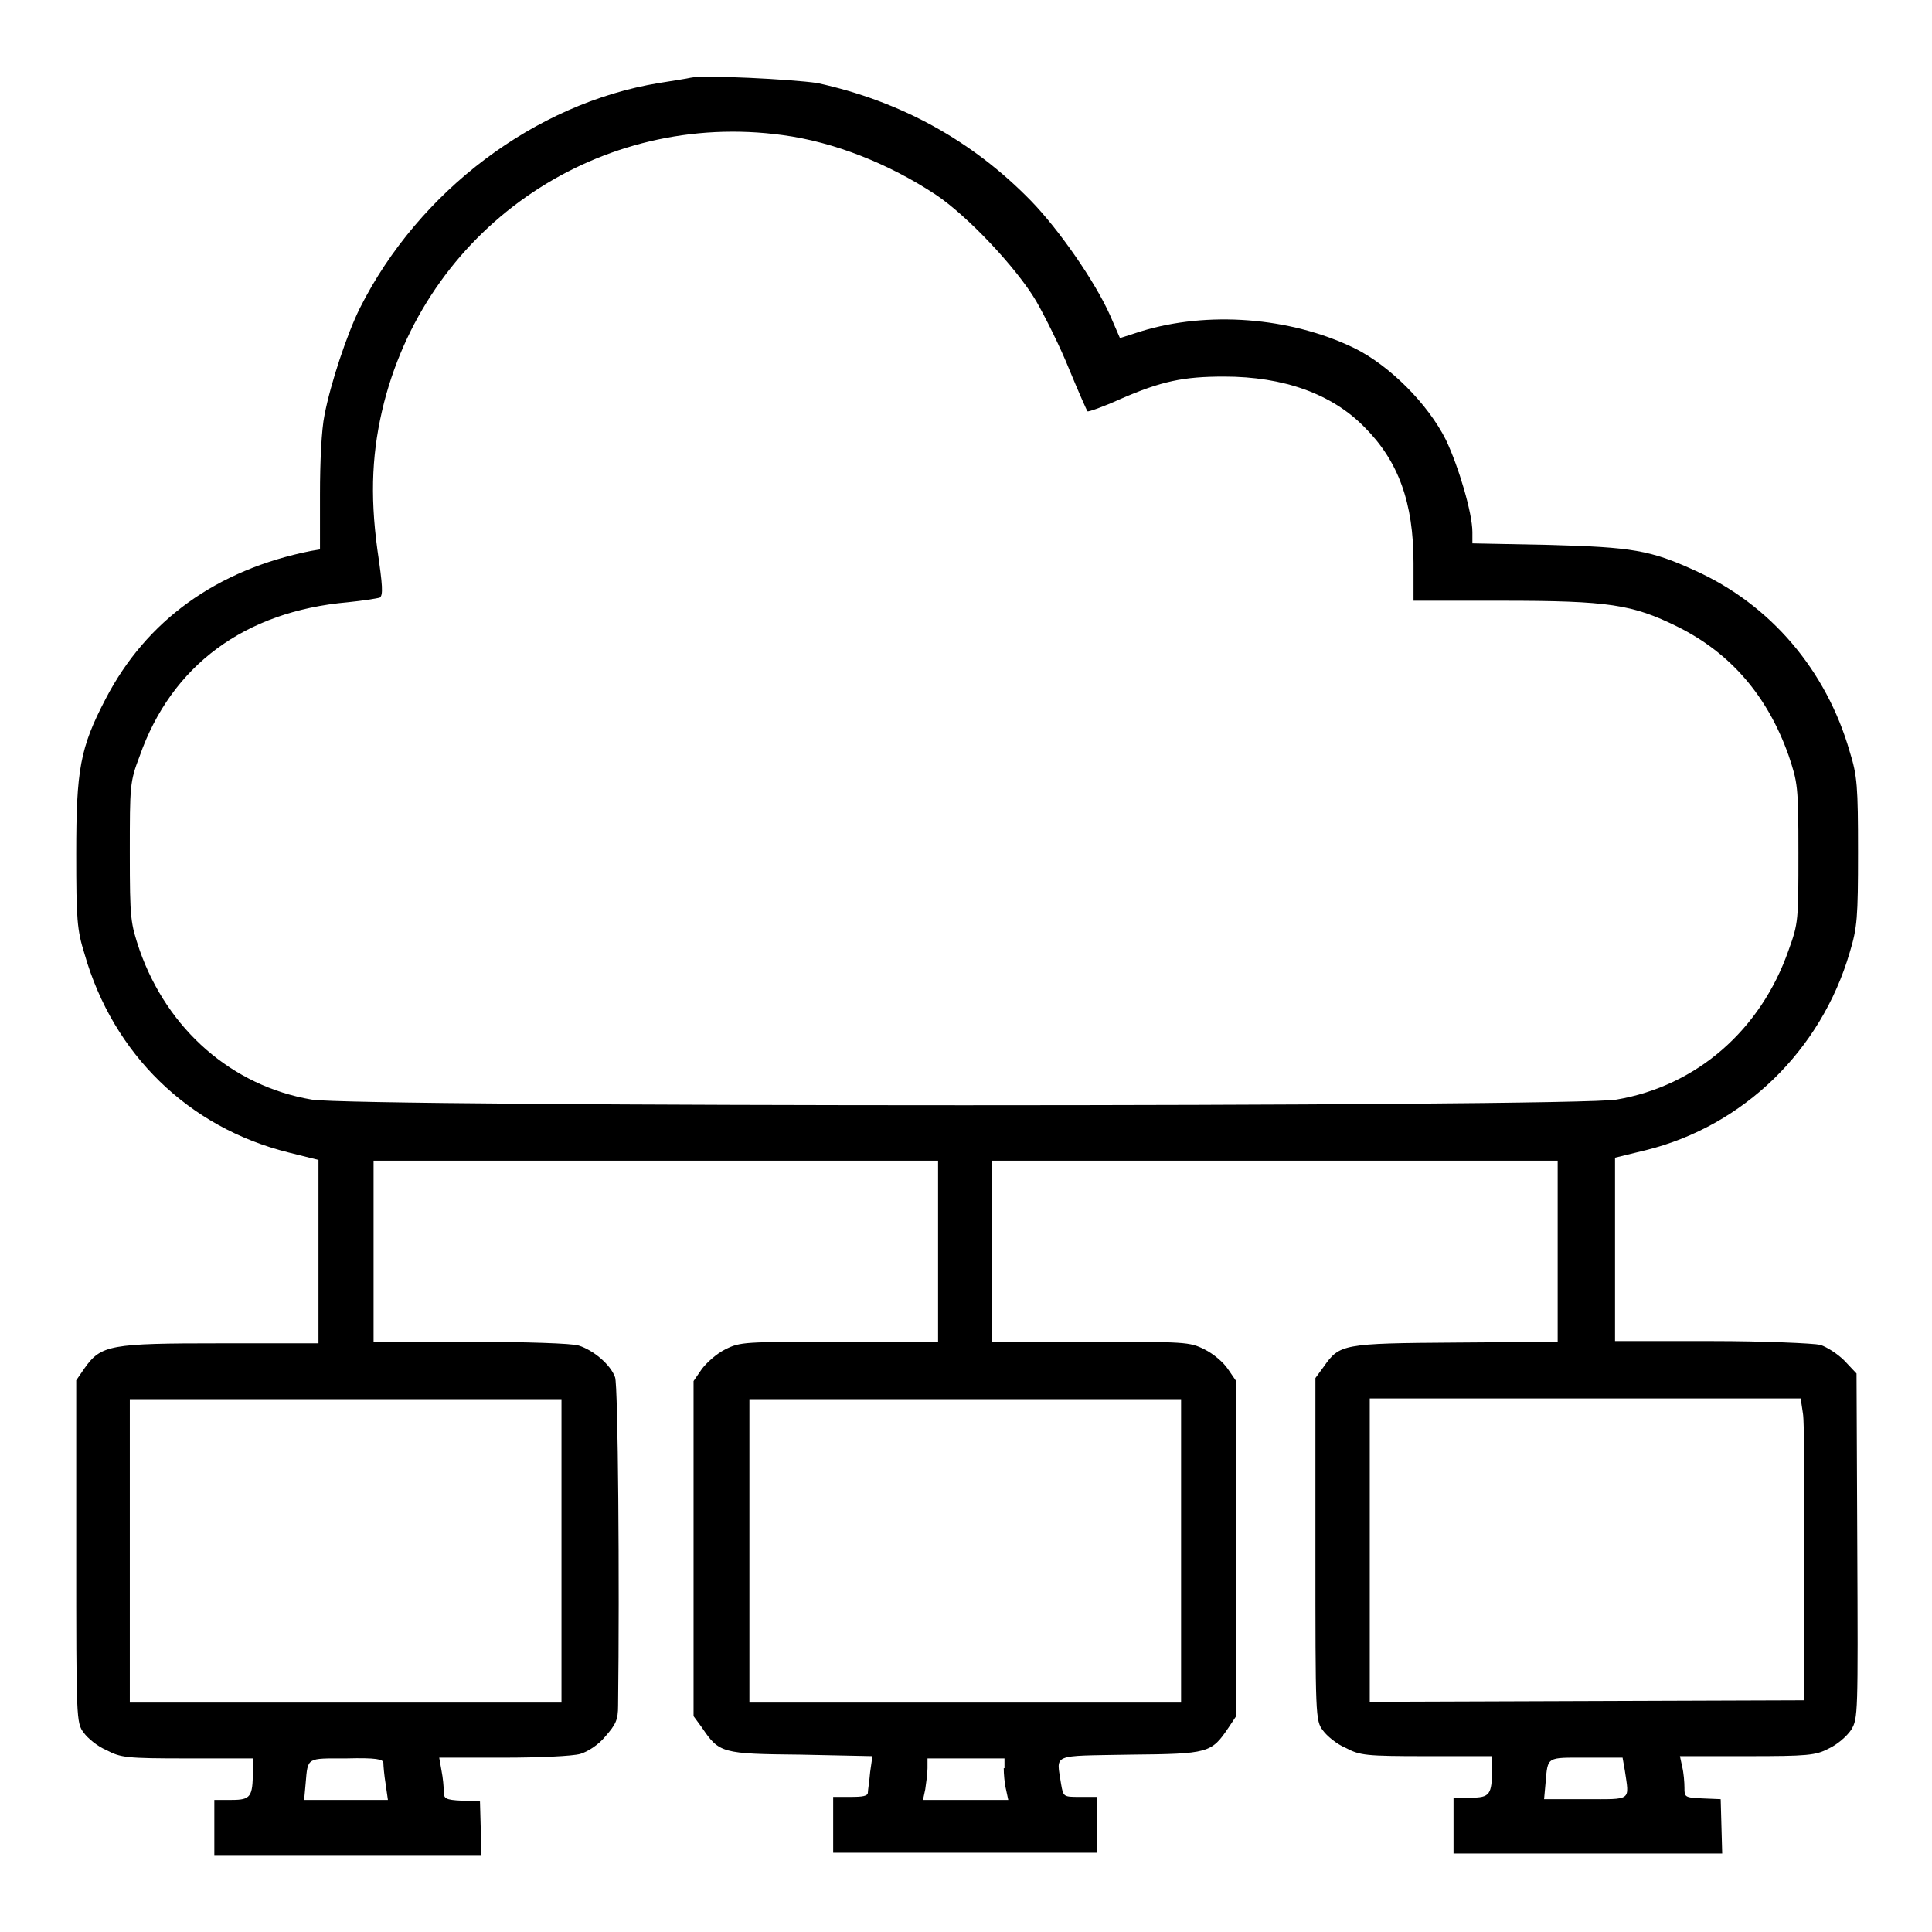 <?xml version="1.0" encoding="utf-8"?>
<!-- Svg Vector Icons : http://www.onlinewebfonts.com/icon -->
<!DOCTYPE svg PUBLIC "-//W3C//DTD SVG 1.1//EN" "http://www.w3.org/Graphics/SVG/1.1/DTD/svg11.dtd">
<svg version="1.1" xmlns="http://www.w3.org/2000/svg" xmlns:xlink="http://www.w3.org/1999/xlink" x="0px" y="0px" viewBox="0 0 256 256" enable-background="new 0 0 256 256" xml:space="preserve">
<g><g><g><path fill="#000000" d="M91.5,10.3c-0.4,0.1-2.3,0.4-4.2,0.7c-16.4,2.7-31.8,14.3-39.6,29.8C46,44.2,43.8,50.8,43,55c-0.4,1.9-0.6,6.2-0.6,10.5v7.3l-1.2,0.2c-12.5,2.5-21.8,9.2-27.2,19.6c-3.4,6.5-3.9,9.4-3.9,20.5c0,8.7,0.1,10.1,1.1,13.3c3.8,13.3,13.8,23,27,26.3l4,1v12.2V178h-13c-14.6,0-15.8,0.2-18,3.3l-1.1,1.6v22.7c0,22.2,0,22.7,1,24c0.5,0.7,1.8,1.8,3,2.3c1.9,1,2.6,1.1,10.7,1.1h8.7v1.7c0,3.4-0.3,3.8-2.8,3.8h-2.3v3.7v3.7H46h17.8l-0.1-3.6l-0.1-3.6l-2.4-0.1c-2.2-0.1-2.4-0.3-2.4-1.2c0-0.6-0.1-1.8-0.3-2.8l-0.3-1.7h8.5c4.7,0,9.2-0.2,10.2-0.5c1-0.3,2.4-1.2,3.3-2.3c1.4-1.6,1.7-2.2,1.7-4.1c0.2-16.2,0-42.5-0.4-43.5c-0.6-1.7-2.9-3.6-4.8-4.2c-0.8-0.3-7.3-0.5-14.4-0.5H49.5v-12v-12h37.4h37.4v12v12h-13.1c-12.6,0-13.1,0-15.1,1c-1.2,0.6-2.5,1.8-3.1,2.6l-1.1,1.6v22.2v22.2l1.1,1.5c2.3,3.4,2.6,3.5,13.1,3.6l9.5,0.2l-0.3,2.1c-0.1,1.2-0.3,2.4-0.3,2.7c0,0.5-0.7,0.6-2.3,0.6h-2.3v3.7v3.7h17.5h17.5v-3.7v-3.7h-2.3c-2.2,0-2.2,0-2.5-1.7c-0.6-4.1-1.5-3.7,9.1-3.9c10.5-0.1,10.8-0.2,13.1-3.6l1-1.5v-22.2v-22.2l-1.1-1.6c-0.6-0.9-1.9-2-3.1-2.6c-2-1-2.5-1-15.1-1h-13.1v-12v-12H169h37.4v12v12l-13.5,0.1c-15,0.1-15.4,0.2-17.5,3.2l-1.1,1.5v22.7c0,22.2,0,22.7,1,24c0.5,0.7,1.8,1.8,3,2.3c1.9,1,2.6,1.1,10.7,1.1h8.7v1.7c0,3.4-0.3,3.8-2.8,3.8h-2.3v3.7v3.7h17.8h17.8l-0.1-3.6l-0.1-3.6l-2.4-0.1c-2.4-0.1-2.4-0.2-2.4-1.4c0-0.7-0.1-2-0.3-2.8l-0.3-1.4h8.9c8,0,9.1-0.1,10.8-1c1.1-0.5,2.4-1.6,3-2.5c0.9-1.5,0.9-2,0.8-24.4l-0.1-22.8l-1.6-1.7c-0.9-0.9-2.3-1.8-3.2-2.1c-0.9-0.2-7.4-0.5-14.4-0.5h-12.8v-12.1v-12.2l4.1-1c12.9-3.2,23.2-13.2,27-26.2c1-3.3,1.1-4.6,1.1-13.3c0-8.7-0.1-10.1-1.1-13.3c-3.1-10.8-10.5-19.5-20.5-24c-5.9-2.7-8.3-3.1-19.4-3.4l-10.1-0.2v-1.5c0-2.5-1.8-8.6-3.5-12.2c-2.4-4.8-7.5-9.9-12.2-12.2c-8.5-4.1-19.4-4.9-28.2-2.2l-2.8,0.9l-1.3-3c-2-4.5-6.8-11.4-10.5-15.2c-7.8-8-17.3-13.2-28.3-15.6C104.9,10.5,93.2,9.9,91.5,10.3z M103.7,17.9c6.8,0.9,14.1,3.8,20.3,7.9c4.2,2.8,10.7,9.7,13.3,14.1c1.2,2.1,3.2,6.1,4.4,9.1c1.2,2.9,2.3,5.4,2.4,5.5c0.1,0.1,2.1-0.6,4.3-1.6c5.5-2.4,8.4-3,13.8-3c7.9,0,14.3,2.3,18.6,6.7c4.5,4.5,6.5,10,6.5,18v5h11.7c14.2,0,17.3,0.5,23.2,3.4c7.1,3.5,12,9.2,14.8,17.1c1.2,3.6,1.3,4,1.3,12.9c0,9,0,9.3-1.3,12.9c-3.7,10.6-12.2,18-22.8,19.8c-5.4,1-167.5,1-172.9,0c-10.6-1.8-19.1-9.3-22.8-19.8c-1.2-3.6-1.3-4-1.3-12.9c0-8.9,0-9.4,1.3-12.8c4.2-12,13.9-19.2,27.6-20.4c2-0.2,3.8-0.5,4.2-0.6c0.5-0.3,0.4-1.6-0.3-6.4c-1-7.4-0.7-13.2,0.9-19.5C57,29.7,79.6,14.6,103.7,17.9z M74.4,205.5v20.1H45.8H17.2v-20.1v-20.1h28.6h28.6L74.4,205.5L74.4,205.5z M156.5,205.5v20.1h-28.6H99.3v-20.1v-20.1h28.6h28.6L156.5,205.5L156.5,205.5z M238.9,187.3c0.2,1.1,0.2,10.1,0.2,20l-0.1,18l-28.7,0.1l-28.8,0.1v-20.1v-20.1H210h28.6L238.9,187.3z M50.8,233.6c0,0.3,0.1,1.6,0.3,2.8l0.3,2.1h-5.5h-5.6l0.2-2.2c0.3-3.5,0.1-3.3,5.4-3.3C49.8,232.9,50.8,233.1,50.8,233.6z M133,234.3c0,0.7,0.1,2,0.3,2.8l0.3,1.4h-5.7h-5.6l0.3-1.4c0.1-0.8,0.3-2,0.3-2.8v-1.3h5.1h5.1V234.3L133,234.3z M215.3,234.6c0.6,4.1,1,3.8-5.2,3.8h-5.5l0.2-2.2c0.3-3.5,0.1-3.3,5.4-3.3h4.8L215.3,234.6z"/></g></g></g>
</svg>